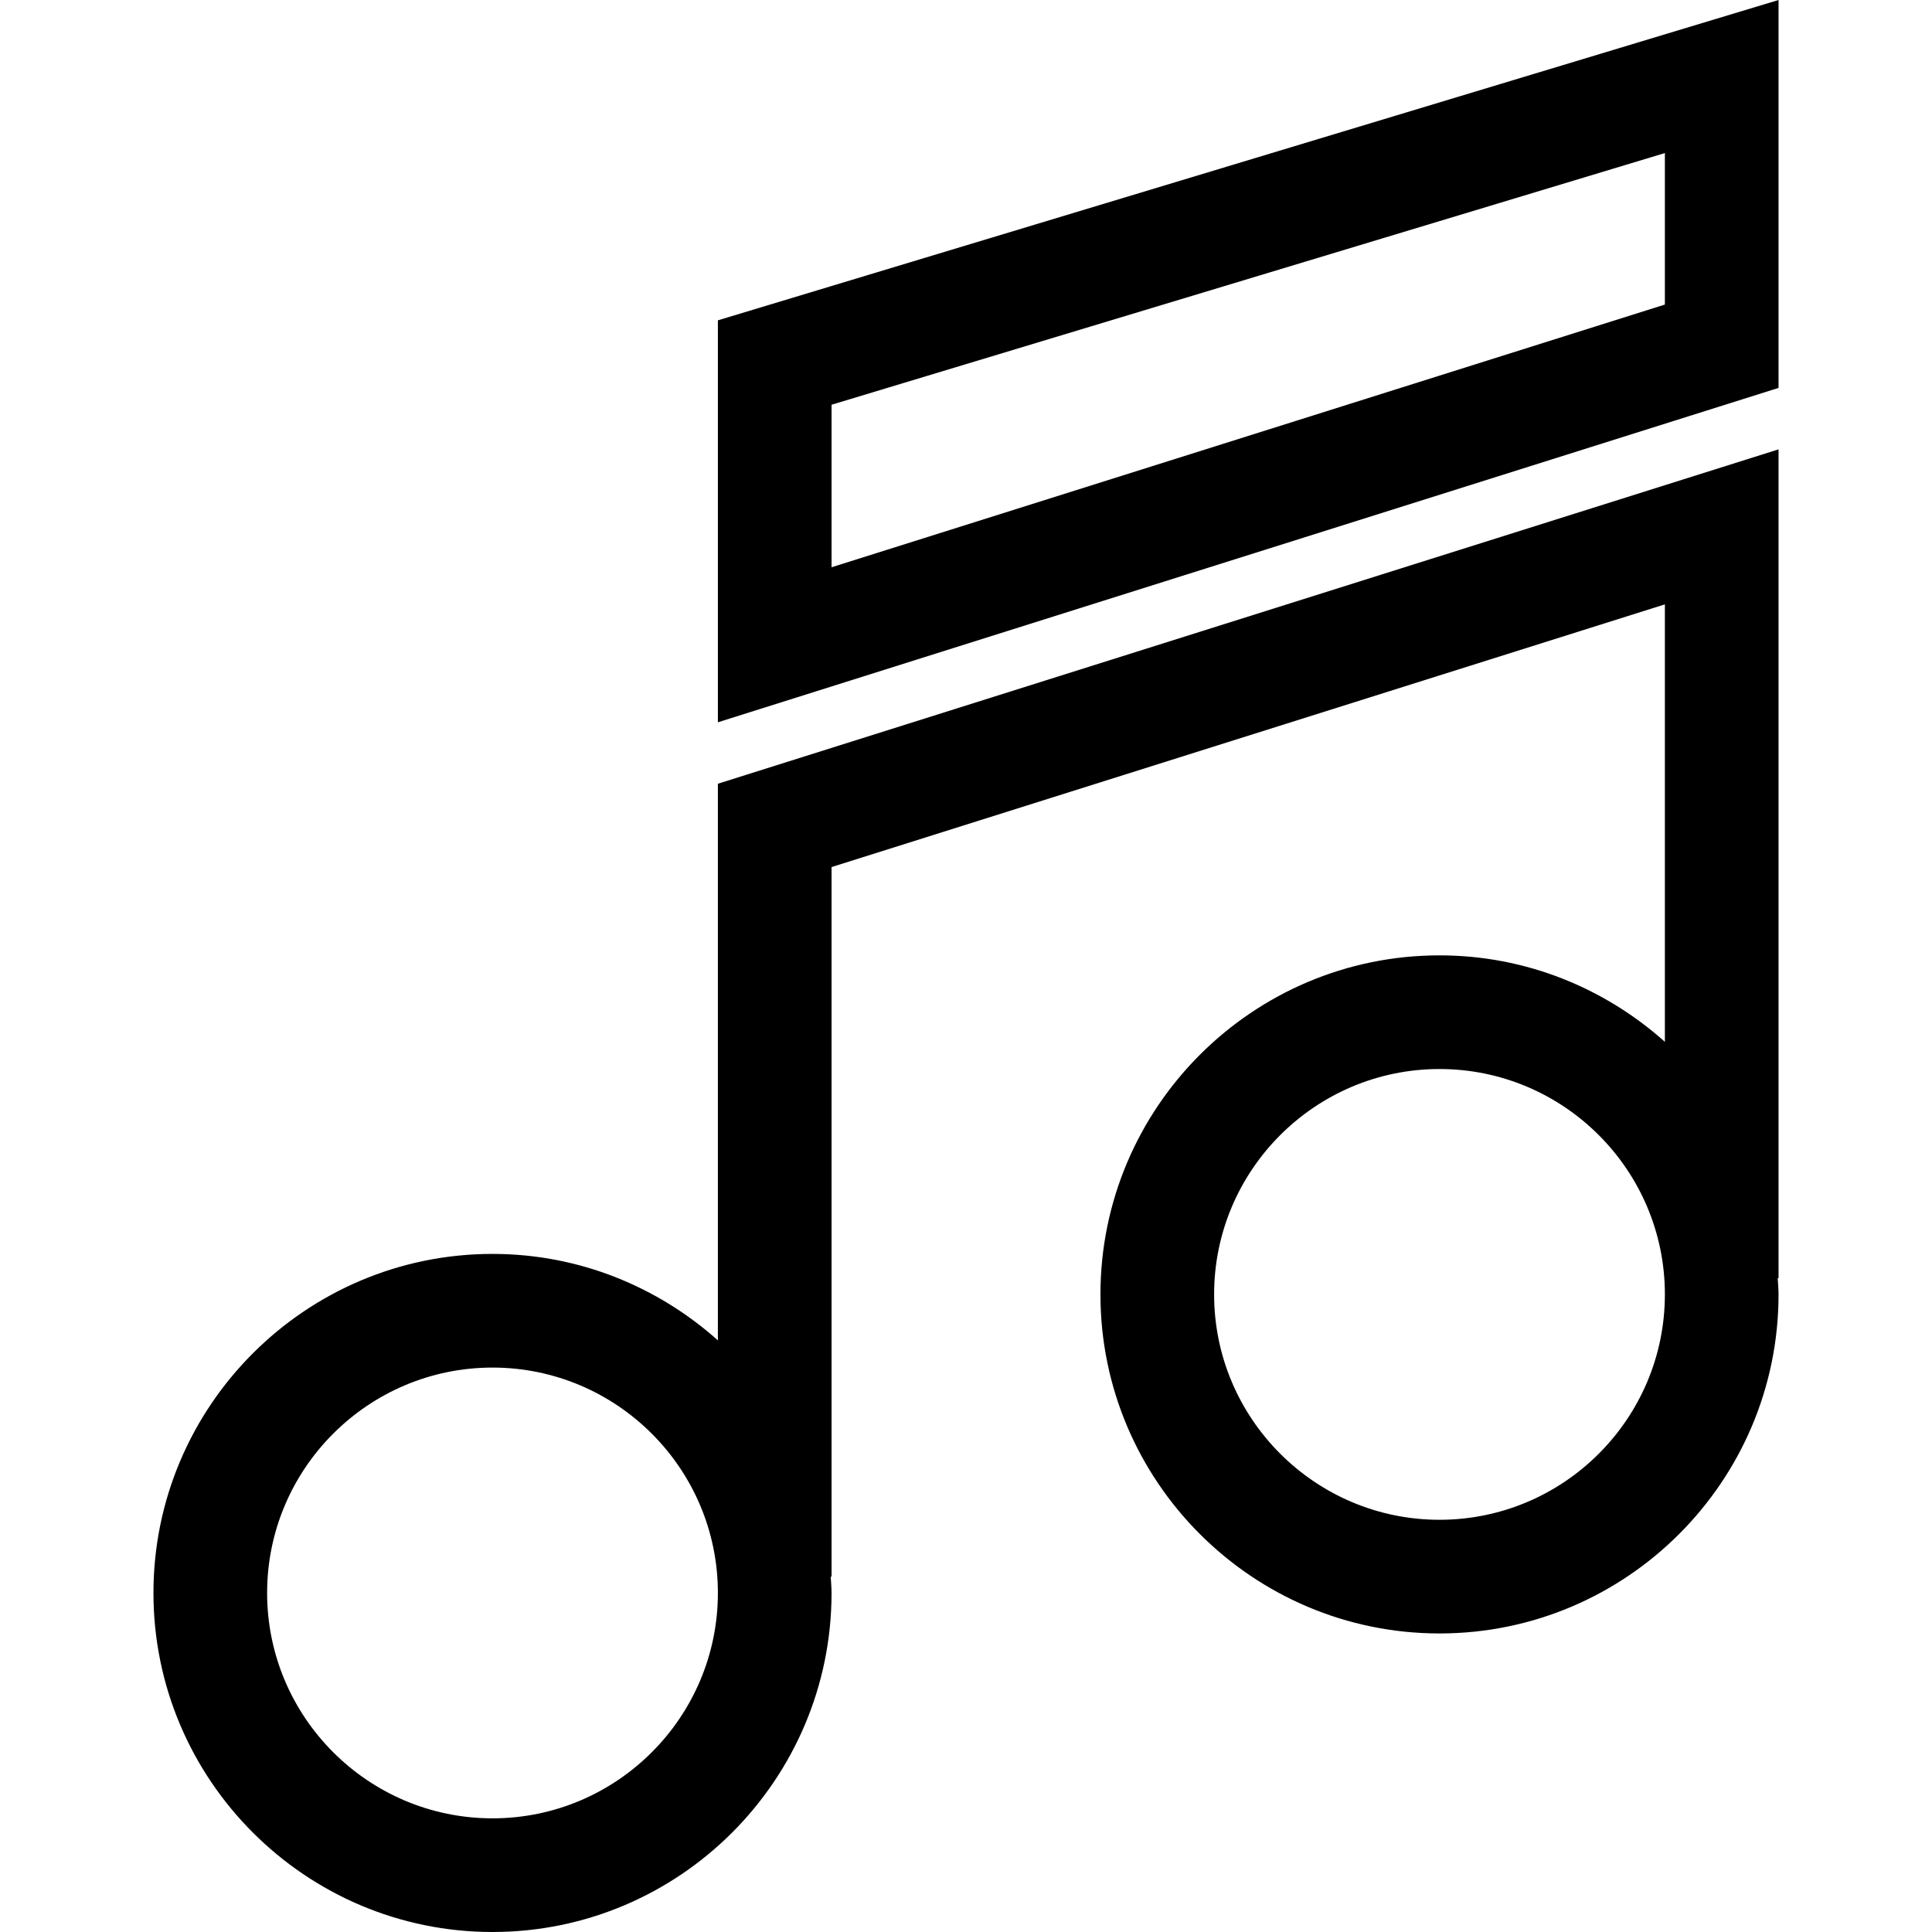 <?xml version="1.0" encoding="UTF-8" standalone="no"?><!-- icon666.com - MILLIONS OF FREE VECTOR ICONS --><svg width="1024" height="1024" version="1.1" id="Capa_1" xmlns="http://www.w3.org/2000/svg" xmlns:xlink="http://www.w3.org/1999/xlink" x="0px" y="0px" viewBox="0 0 443.424 443.424" style="enable-background:new 0 0 443.424 443.424;" xml:space="preserve"><g><path d="M164.766,307.636c-13.767-12.297-31.862-19.844-51.73-19.844c-42.908,0-77.816,34.906-77.816,77.814 s34.908,77.818,77.816,77.818s77.818-34.91,77.818-77.818c0-1.265-0.13-2.497-0.19-3.748h0.19V199.006l191.262-60.295v100.405 c-13.766-12.297-31.86-19.845-51.728-19.845c-42.908,0-77.818,34.91-77.818,77.818s34.91,77.814,77.818,77.814 s77.816-34.906,77.816-77.814c0-1.265-0.13-2.497-0.19-3.748h0.19V103.134l-243.439,76.744V307.636z M330.388,348.814 c-28.523,0-51.73-23.203-51.73-51.726s23.207-51.73,51.73-51.73s51.728,23.207,51.728,51.73S358.912,348.814,330.388,348.814z M113.036,417.336c-28.523,0-51.728-23.207-51.728-51.73c0-28.523,23.205-51.726,51.728-51.726s51.73,23.203,51.73,51.726 C164.766,394.129,141.559,417.336,113.036,417.336z"/><path d="M164.766,73.521v92.255l243.439-76.748V0L164.766,73.521z M382.116,69.901l-191.262,60.295V92.894l191.262-57.765V69.901z"/></g></svg>